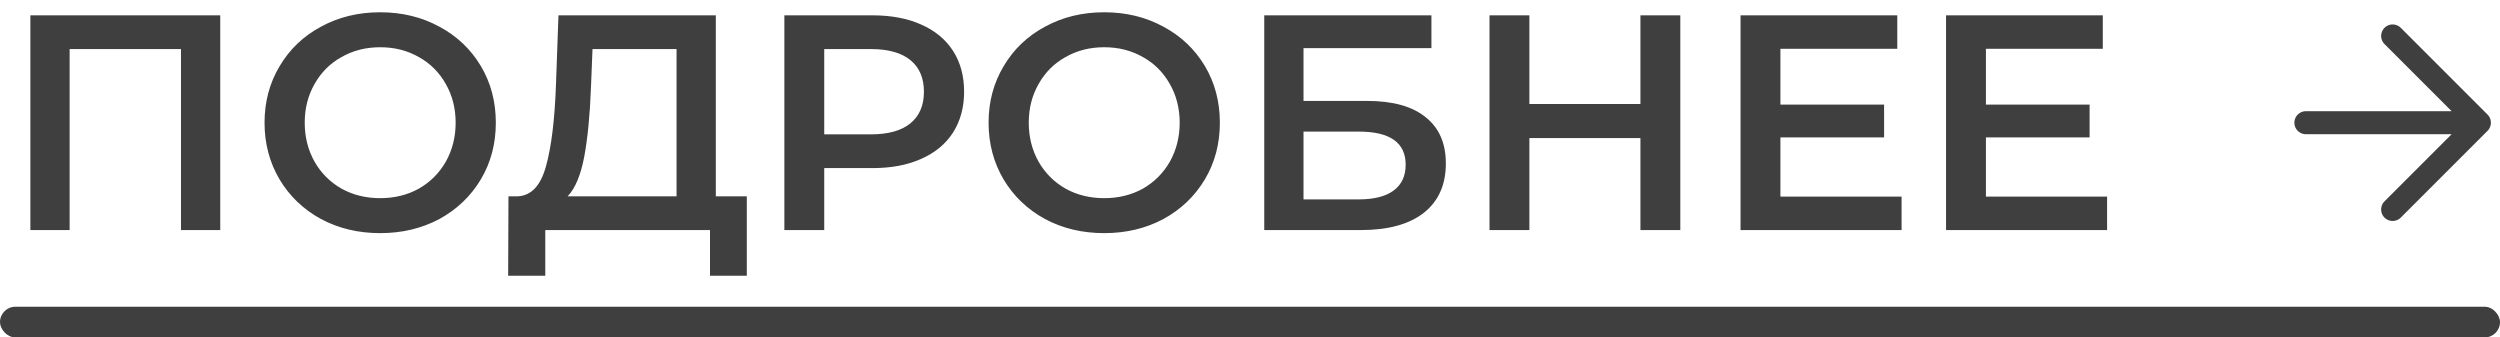 <?xml version="1.0" encoding="UTF-8"?> <svg xmlns="http://www.w3.org/2000/svg" width="163" height="22" viewBox="0 0 163 22" fill="none"><path d="M14.36 1V15H11.8V3.2H4.54V15H1.98V1H14.36ZM24.788 15.2C23.361 15.2 22.074 14.893 20.928 14.28C19.781 13.653 18.881 12.793 18.228 11.7C17.574 10.593 17.248 9.36 17.248 8C17.248 6.64 17.574 5.413 18.228 4.32C18.881 3.213 19.781 2.353 20.928 1.74C22.074 1.113 23.361 0.8 24.788 0.8C26.214 0.8 27.501 1.113 28.648 1.74C29.794 2.353 30.694 3.207 31.348 4.3C32.001 5.393 32.328 6.627 32.328 8C32.328 9.373 32.001 10.607 31.348 11.7C30.694 12.793 29.794 13.653 28.648 14.28C27.501 14.893 26.214 15.2 24.788 15.2ZM24.788 12.92C25.721 12.92 26.561 12.713 27.308 12.3C28.054 11.873 28.641 11.287 29.068 10.54C29.494 9.78 29.708 8.933 29.708 8C29.708 7.067 29.494 6.227 29.068 5.48C28.641 4.72 28.054 4.133 27.308 3.72C26.561 3.293 25.721 3.08 24.788 3.08C23.854 3.08 23.014 3.293 22.268 3.72C21.521 4.133 20.934 4.72 20.508 5.48C20.081 6.227 19.868 7.067 19.868 8C19.868 8.933 20.081 9.78 20.508 10.54C20.934 11.287 21.521 11.873 22.268 12.3C23.014 12.713 23.854 12.92 24.788 12.92ZM48.692 12.8V17.98H46.292V15H35.552V17.98H33.132L33.152 12.8H33.752C34.632 12.76 35.245 12.113 35.592 10.86C35.952 9.593 36.172 7.787 36.252 5.44L36.412 1H46.672V12.8H48.692ZM38.532 5.68C38.465 7.493 38.318 9.007 38.092 10.22C37.865 11.42 37.505 12.28 37.012 12.8H44.112V3.2H38.632L38.532 5.68ZM56.9 1C58.113 1 59.166 1.2 60.06 1.6C60.966 2 61.66 2.573 62.14 3.32C62.62 4.067 62.86 4.953 62.86 5.98C62.86 6.993 62.62 7.88 62.14 8.64C61.66 9.387 60.966 9.96 60.06 10.36C59.166 10.76 58.113 10.96 56.9 10.96H53.74V15H51.14V1H56.9ZM56.78 8.76C57.913 8.76 58.773 8.52 59.36 8.04C59.946 7.56 60.24 6.873 60.24 5.98C60.24 5.087 59.946 4.4 59.36 3.92C58.773 3.44 57.913 3.2 56.78 3.2H53.74V8.76H56.78ZM71.995 15.2C70.568 15.2 69.281 14.893 68.135 14.28C66.988 13.653 66.088 12.793 65.435 11.7C64.781 10.593 64.455 9.36 64.455 8C64.455 6.64 64.781 5.413 65.435 4.32C66.088 3.213 66.988 2.353 68.135 1.74C69.281 1.113 70.568 0.8 71.995 0.8C73.421 0.8 74.708 1.113 75.855 1.74C77.001 2.353 77.901 3.207 78.555 4.3C79.208 5.393 79.535 6.627 79.535 8C79.535 9.373 79.208 10.607 78.555 11.7C77.901 12.793 77.001 13.653 75.855 14.28C74.708 14.893 73.421 15.2 71.995 15.2ZM71.995 12.92C72.928 12.92 73.768 12.713 74.515 12.3C75.261 11.873 75.848 11.287 76.275 10.54C76.701 9.78 76.915 8.933 76.915 8C76.915 7.067 76.701 6.227 76.275 5.48C75.848 4.72 75.261 4.133 74.515 3.72C73.768 3.293 72.928 3.08 71.995 3.08C71.061 3.08 70.221 3.293 69.475 3.72C68.728 4.133 68.141 4.72 67.715 5.48C67.288 6.227 67.075 7.067 67.075 8C67.075 8.933 67.288 9.78 67.715 10.54C68.141 11.287 68.728 11.873 69.475 12.3C70.221 12.713 71.061 12.92 71.995 12.92ZM82.429 1H93.329V3.14H84.989V6.58H89.129C90.809 6.58 92.083 6.933 92.949 7.64C93.829 8.333 94.269 9.34 94.269 10.66C94.269 12.047 93.789 13.12 92.829 13.88C91.869 14.627 90.503 15 88.729 15H82.429V1ZM88.589 13C89.589 13 90.349 12.807 90.869 12.42C91.389 12.033 91.649 11.473 91.649 10.74C91.649 9.3 90.629 8.58 88.589 8.58H84.989V13H88.589ZM109.556 1V15H106.956V9H99.716V15H97.116V1H99.716V6.78H106.956V1H109.556ZM123.983 12.82V15H113.483V1H123.703V3.18H116.083V6.82H122.843V8.96H116.083V12.82H123.983ZM137.382 12.82V15H126.882V1H137.102V3.18H129.482V6.82H136.242V8.96H129.482V12.82H137.382Z" fill="#101010" fill-opacity="0.8"></path><g clip-path="url(#clip0_940_3486)"><path d="M156 2.343L161.657 8M161.657 8L156 13.657M161.657 8H150.343" stroke="#101010" stroke-opacity="0.8" stroke-width="1.5" stroke-linecap="round" stroke-linejoin="round"></path></g><rect y="20" width="163" height="2" rx="1" fill="#101010" fill-opacity="0.8"></rect><defs><clipPath id="clip0_940_3486"><rect width="14" height="14" fill="white" transform="translate(149 1)"></rect></clipPath></defs></svg> 